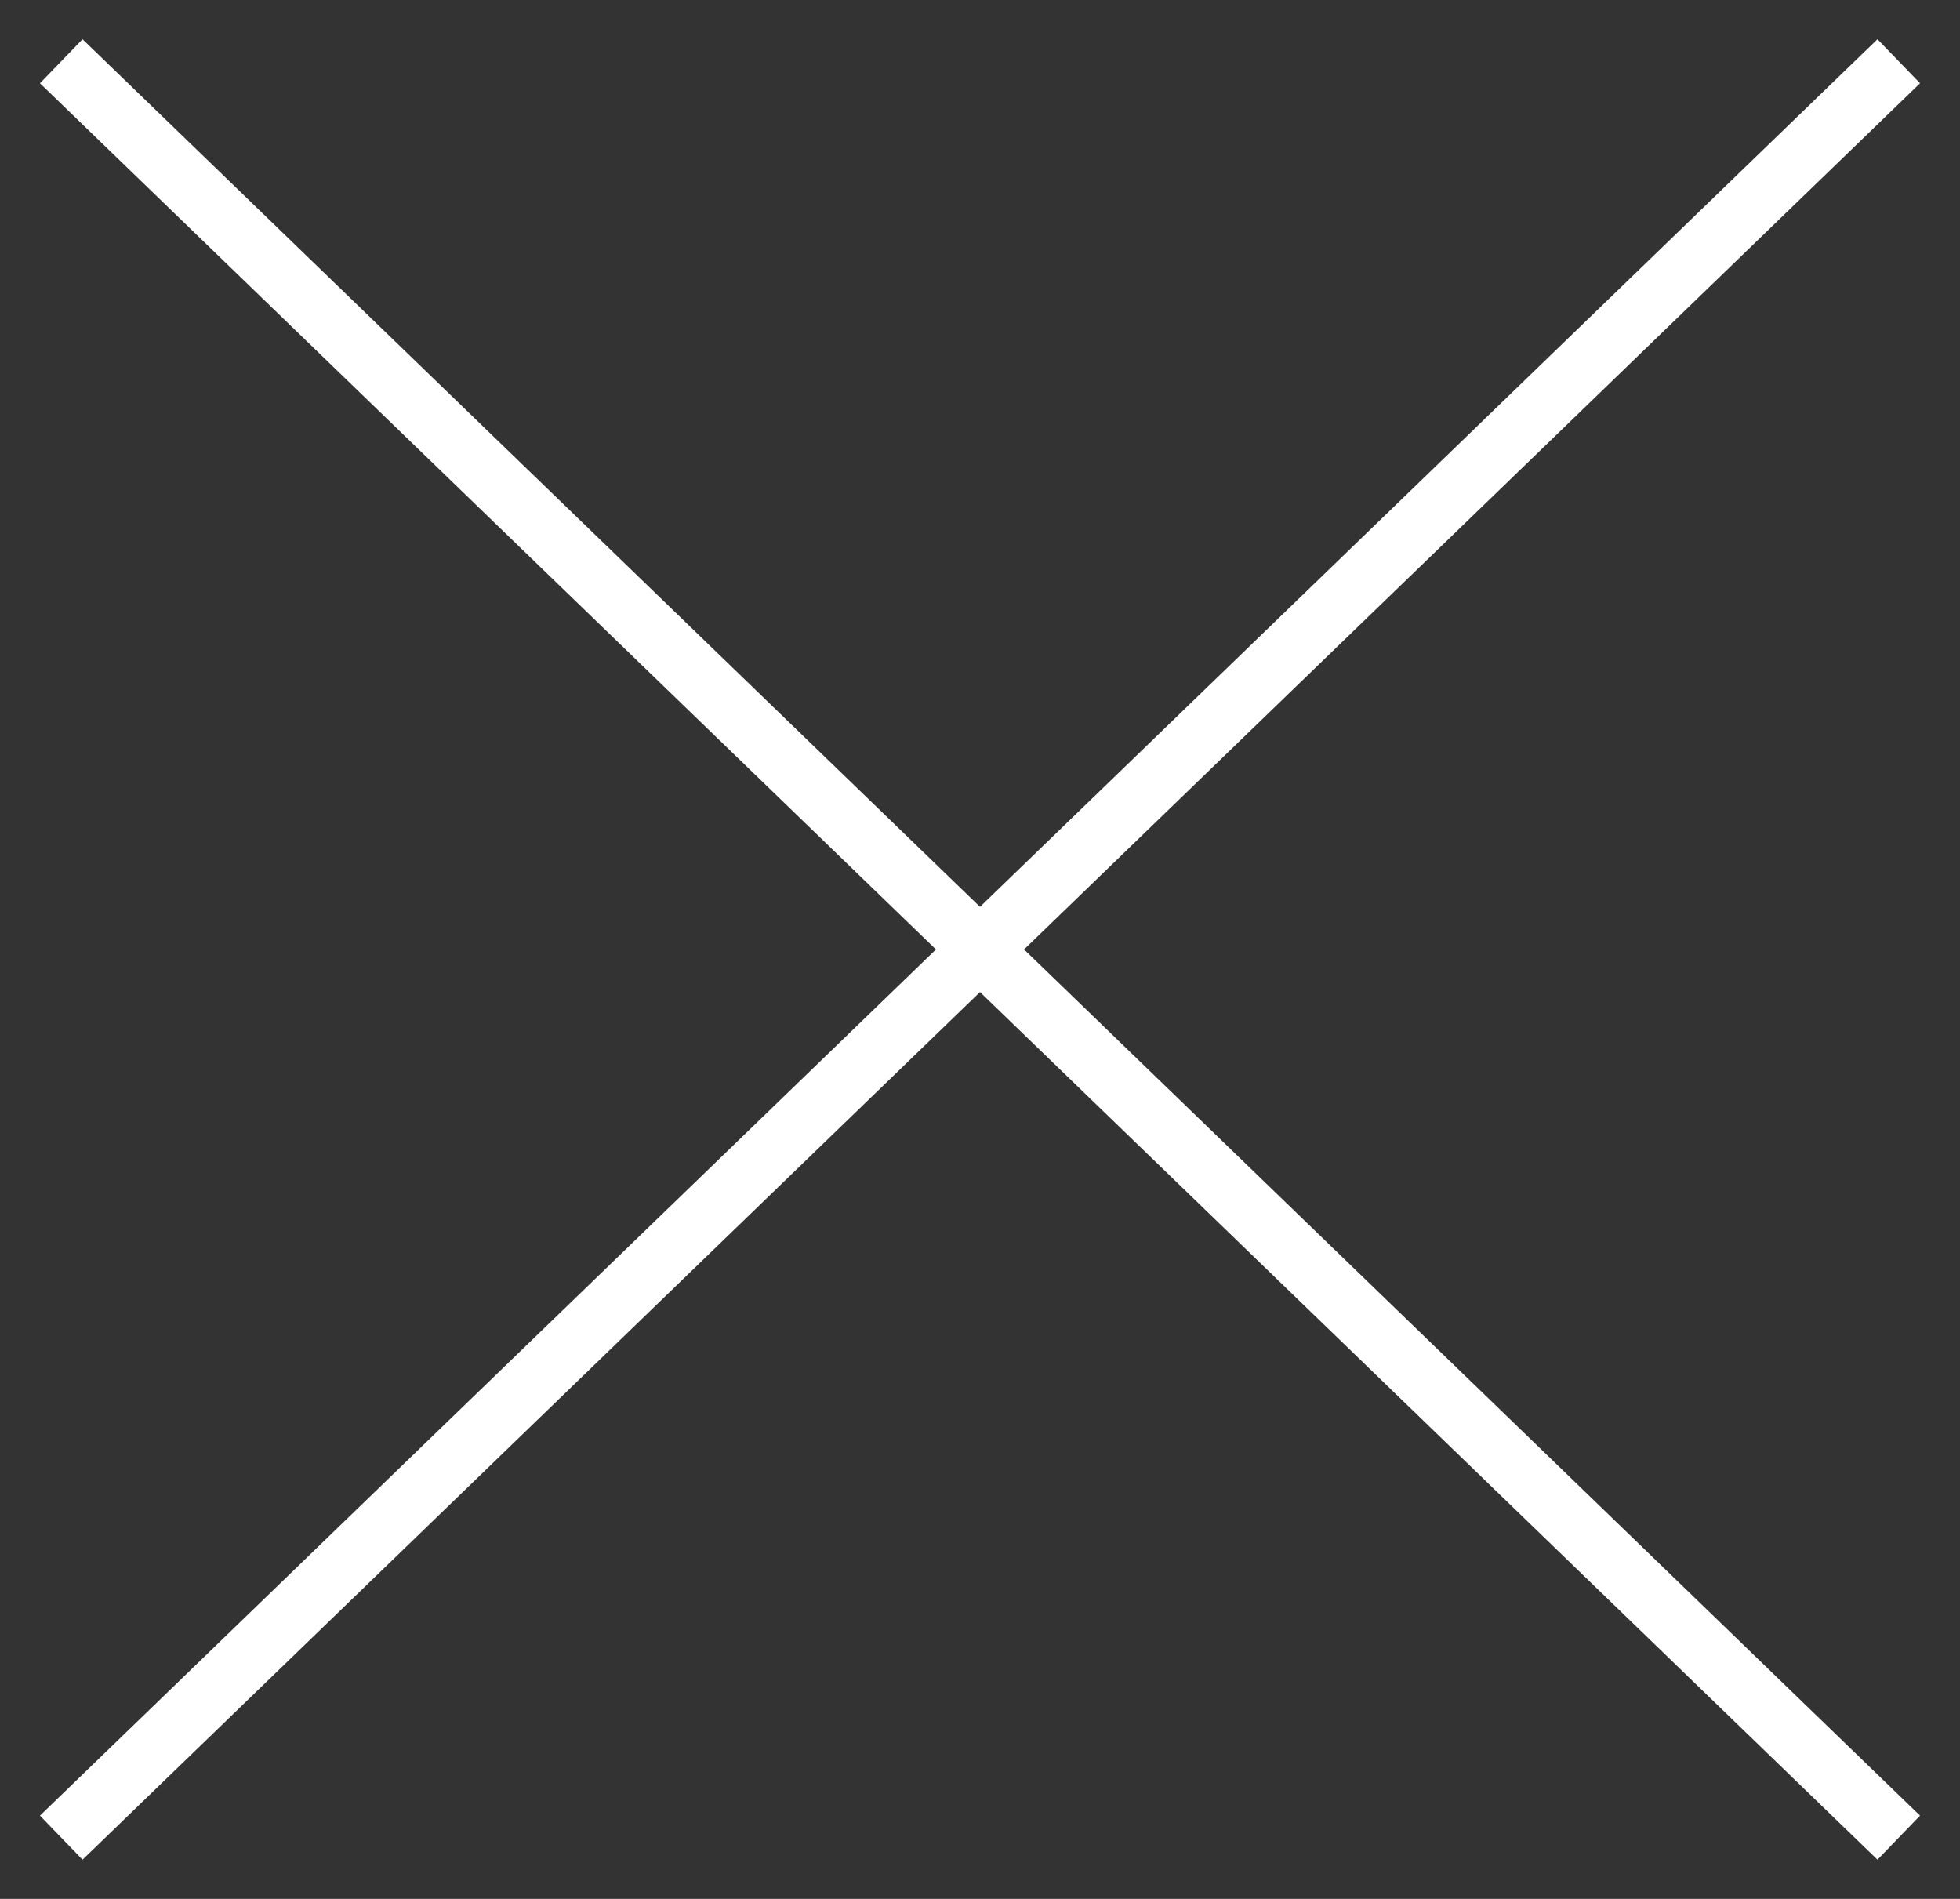 <svg width="32" height="31" viewBox="0 0 32 31" fill="none" xmlns="http://www.w3.org/2000/svg">
<rect x="0" y="0" width="32" height="31" fill="#333333" stroke="none"/>
<path d="M31 1L16 15.5M1 30L16 15.5M16 15.5L1 1L31 30" stroke="white"/>
</svg>
